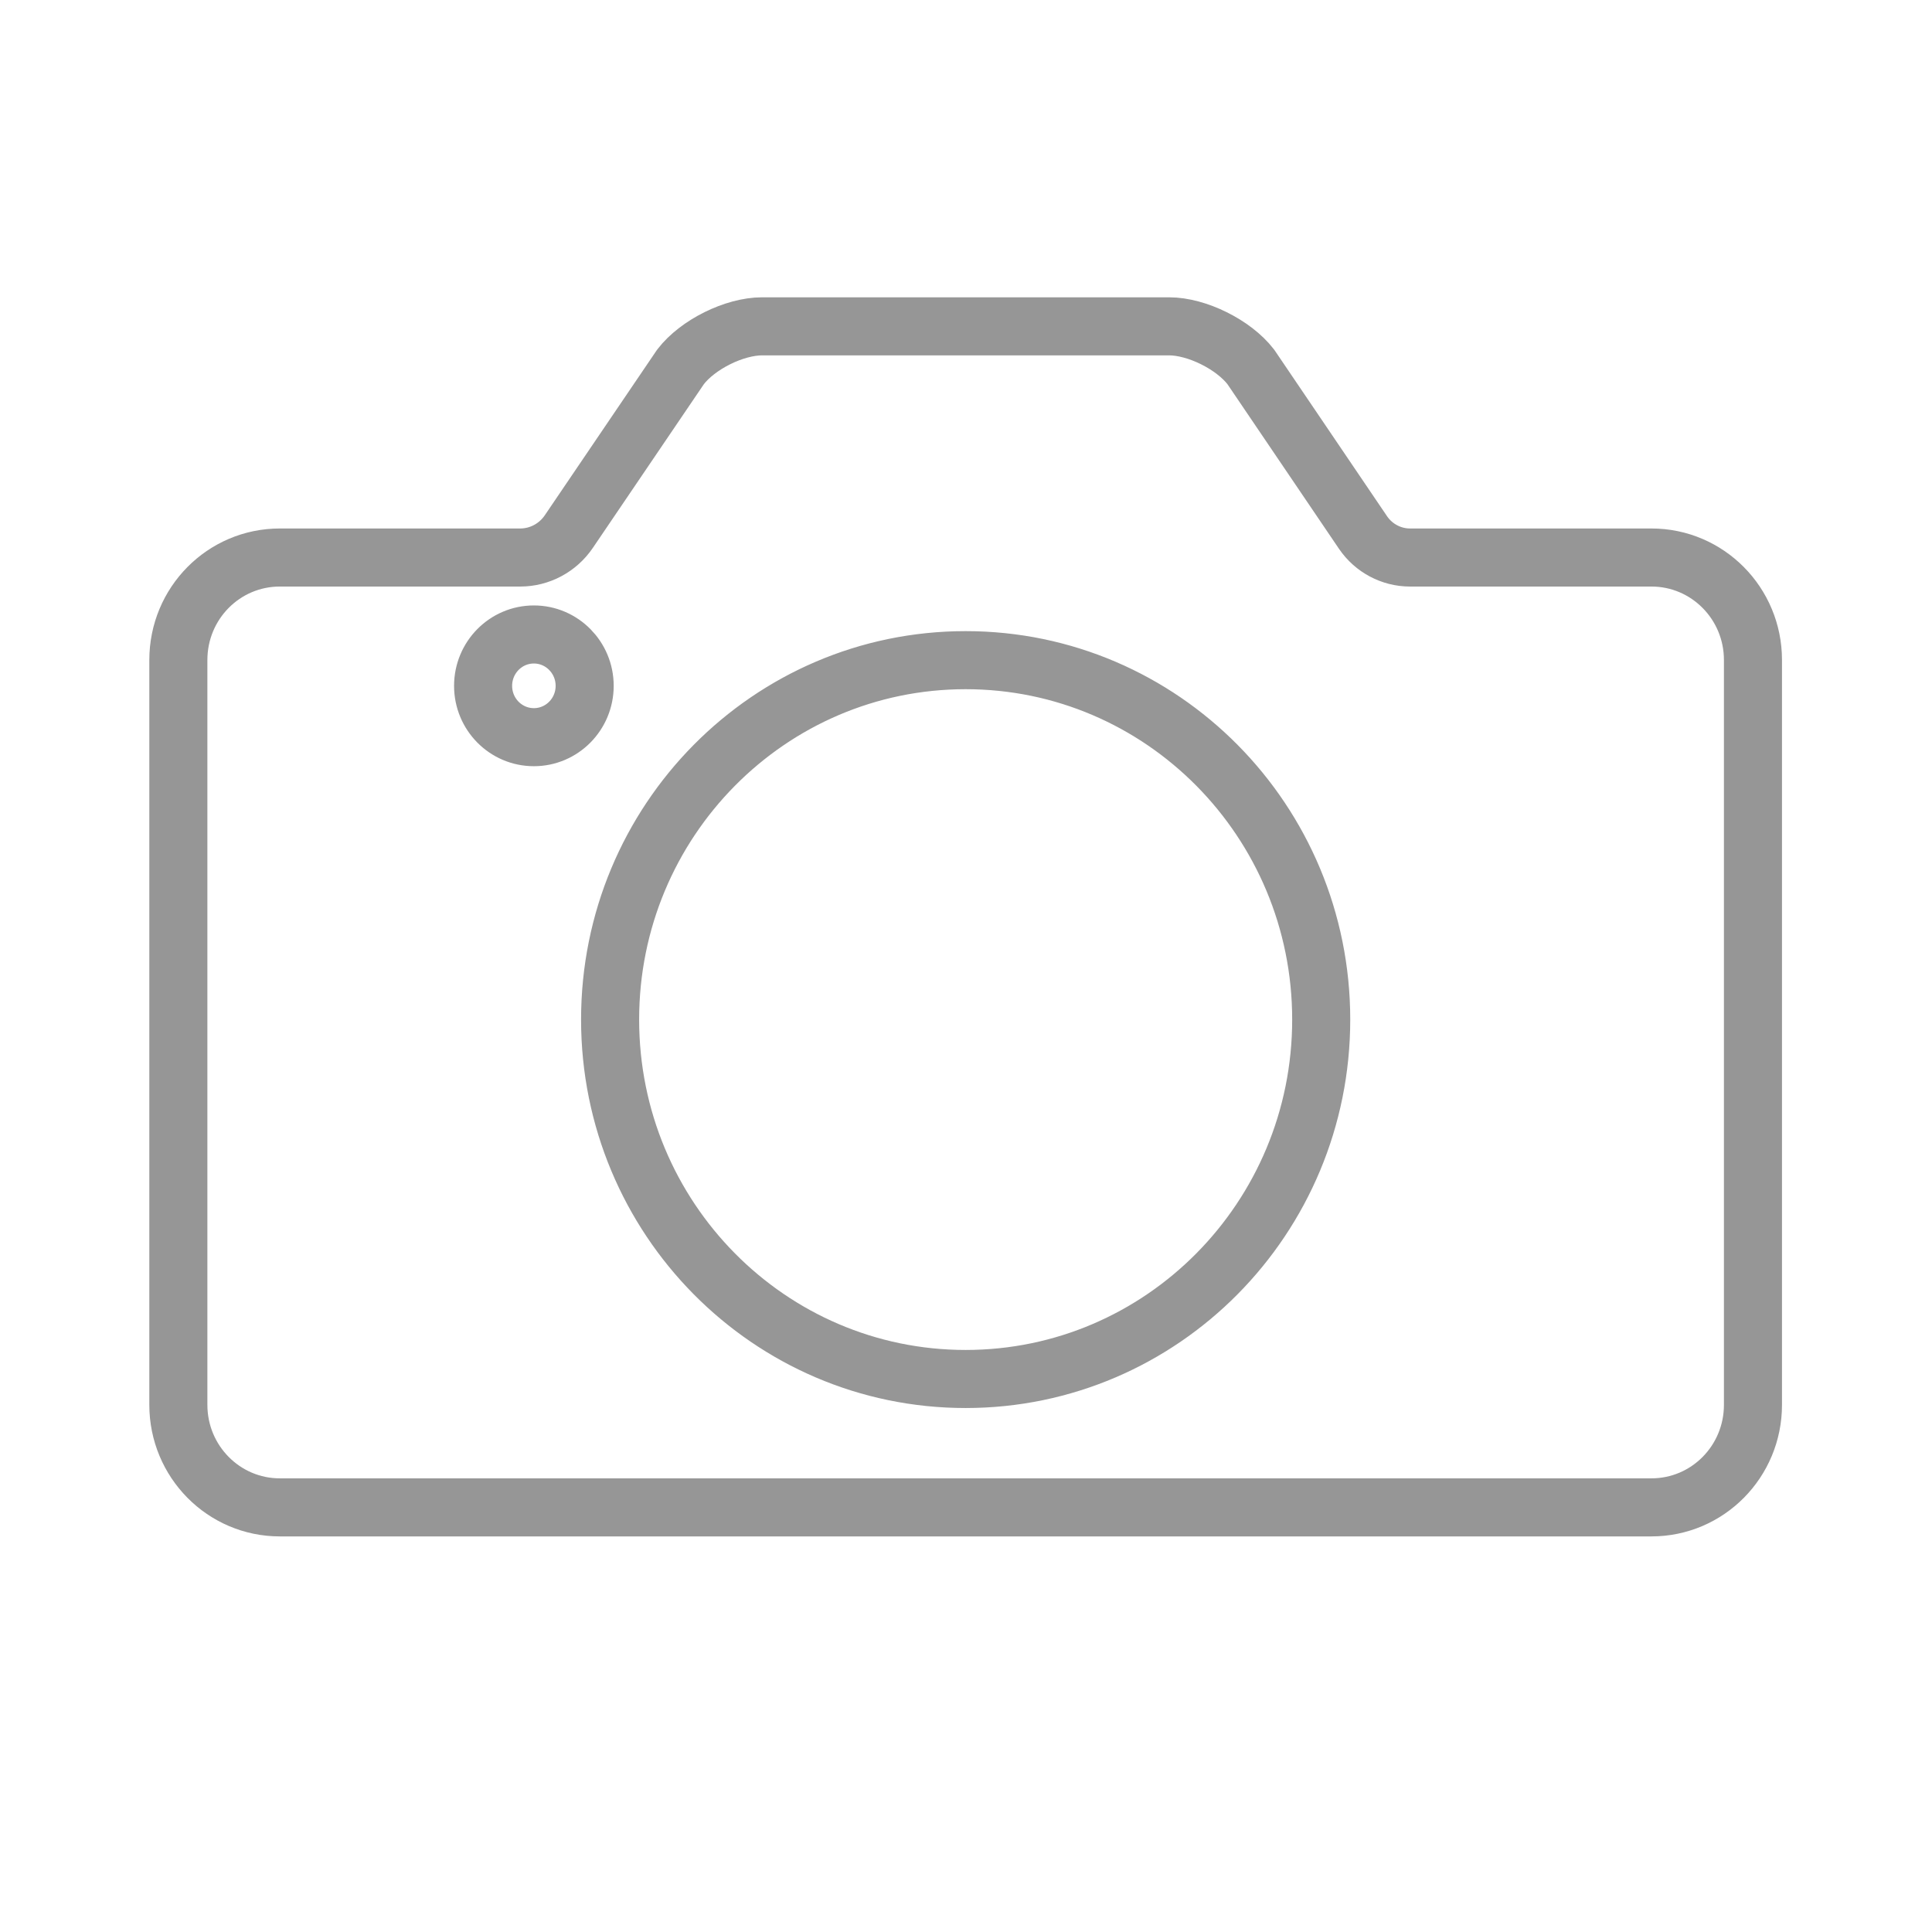 <?xml version="1.0" encoding="UTF-8" standalone="no"?>
<!DOCTYPE svg PUBLIC "-//W3C//DTD SVG 1.1//EN" "http://www.w3.org/Graphics/SVG/1.1/DTD/svg11.dtd">
<svg width="100%" height="100%" viewBox="0 0 1000 1000" version="1.1" xmlns="http://www.w3.org/2000/svg" xmlns:xlink="http://www.w3.org/1999/xlink" xml:space="preserve" xmlns:serif="http://www.serif.com/" style="fill-rule:evenodd;clip-rule:evenodd;stroke-linejoin:round;stroke-miterlimit:2;">
    <g transform="matrix(1,0,0,1,-29717,0)">
        <rect id="IOMR-PDF" serif:id="IOMR PDF" x="29717" y="0" width="1000" height="1000" style="fill:none;"/>
        <g id="IOMR-PDF1" serif:id="IOMR PDF">
            <g id="Camera" transform="matrix(-25.47,4.70903e-30,3.13936e-31,25.47,37526.7,-8949.35)">
                <path d="M282.866,358L291.134,358C291.701,358 292.445,358.369 292.794,358.824L295.066,362.174C295.288,362.5 295.657,362.698 296.051,362.698L300.937,362.698C302.077,362.698 302.999,363.628 302.999,364.781L302.999,379.917C302.999,381.068 302.077,382.001 300.937,382.001L273.063,382.001C271.923,382.001 271,381.07 271,379.917L271,364.781C271,363.63 271.923,362.698 273.063,362.698L277.969,362.698C278.35,362.698 278.707,362.508 278.923,362.192L281.205,358.824C281.555,358.37 282.302,358 282.866,358ZM294.742,365.306C294.742,365.882 295.204,366.349 295.774,366.349C296.345,366.349 296.806,365.882 296.806,365.306C296.806,364.73 296.345,364.262 295.774,364.262C295.204,364.262 294.742,364.73 294.742,365.306ZM279.774,372.088C279.774,376.122 283.009,379.392 287,379.392C290.991,379.392 294.225,376.122 294.225,372.088C294.225,368.053 290.991,364.784 287,364.784C283.009,364.784 279.774,368.053 279.774,372.088Z" style="fill:none;stroke:rgb(150,150,150);stroke-width:1.18px;"/>
            </g>
        </g>
    </g>
</svg>
